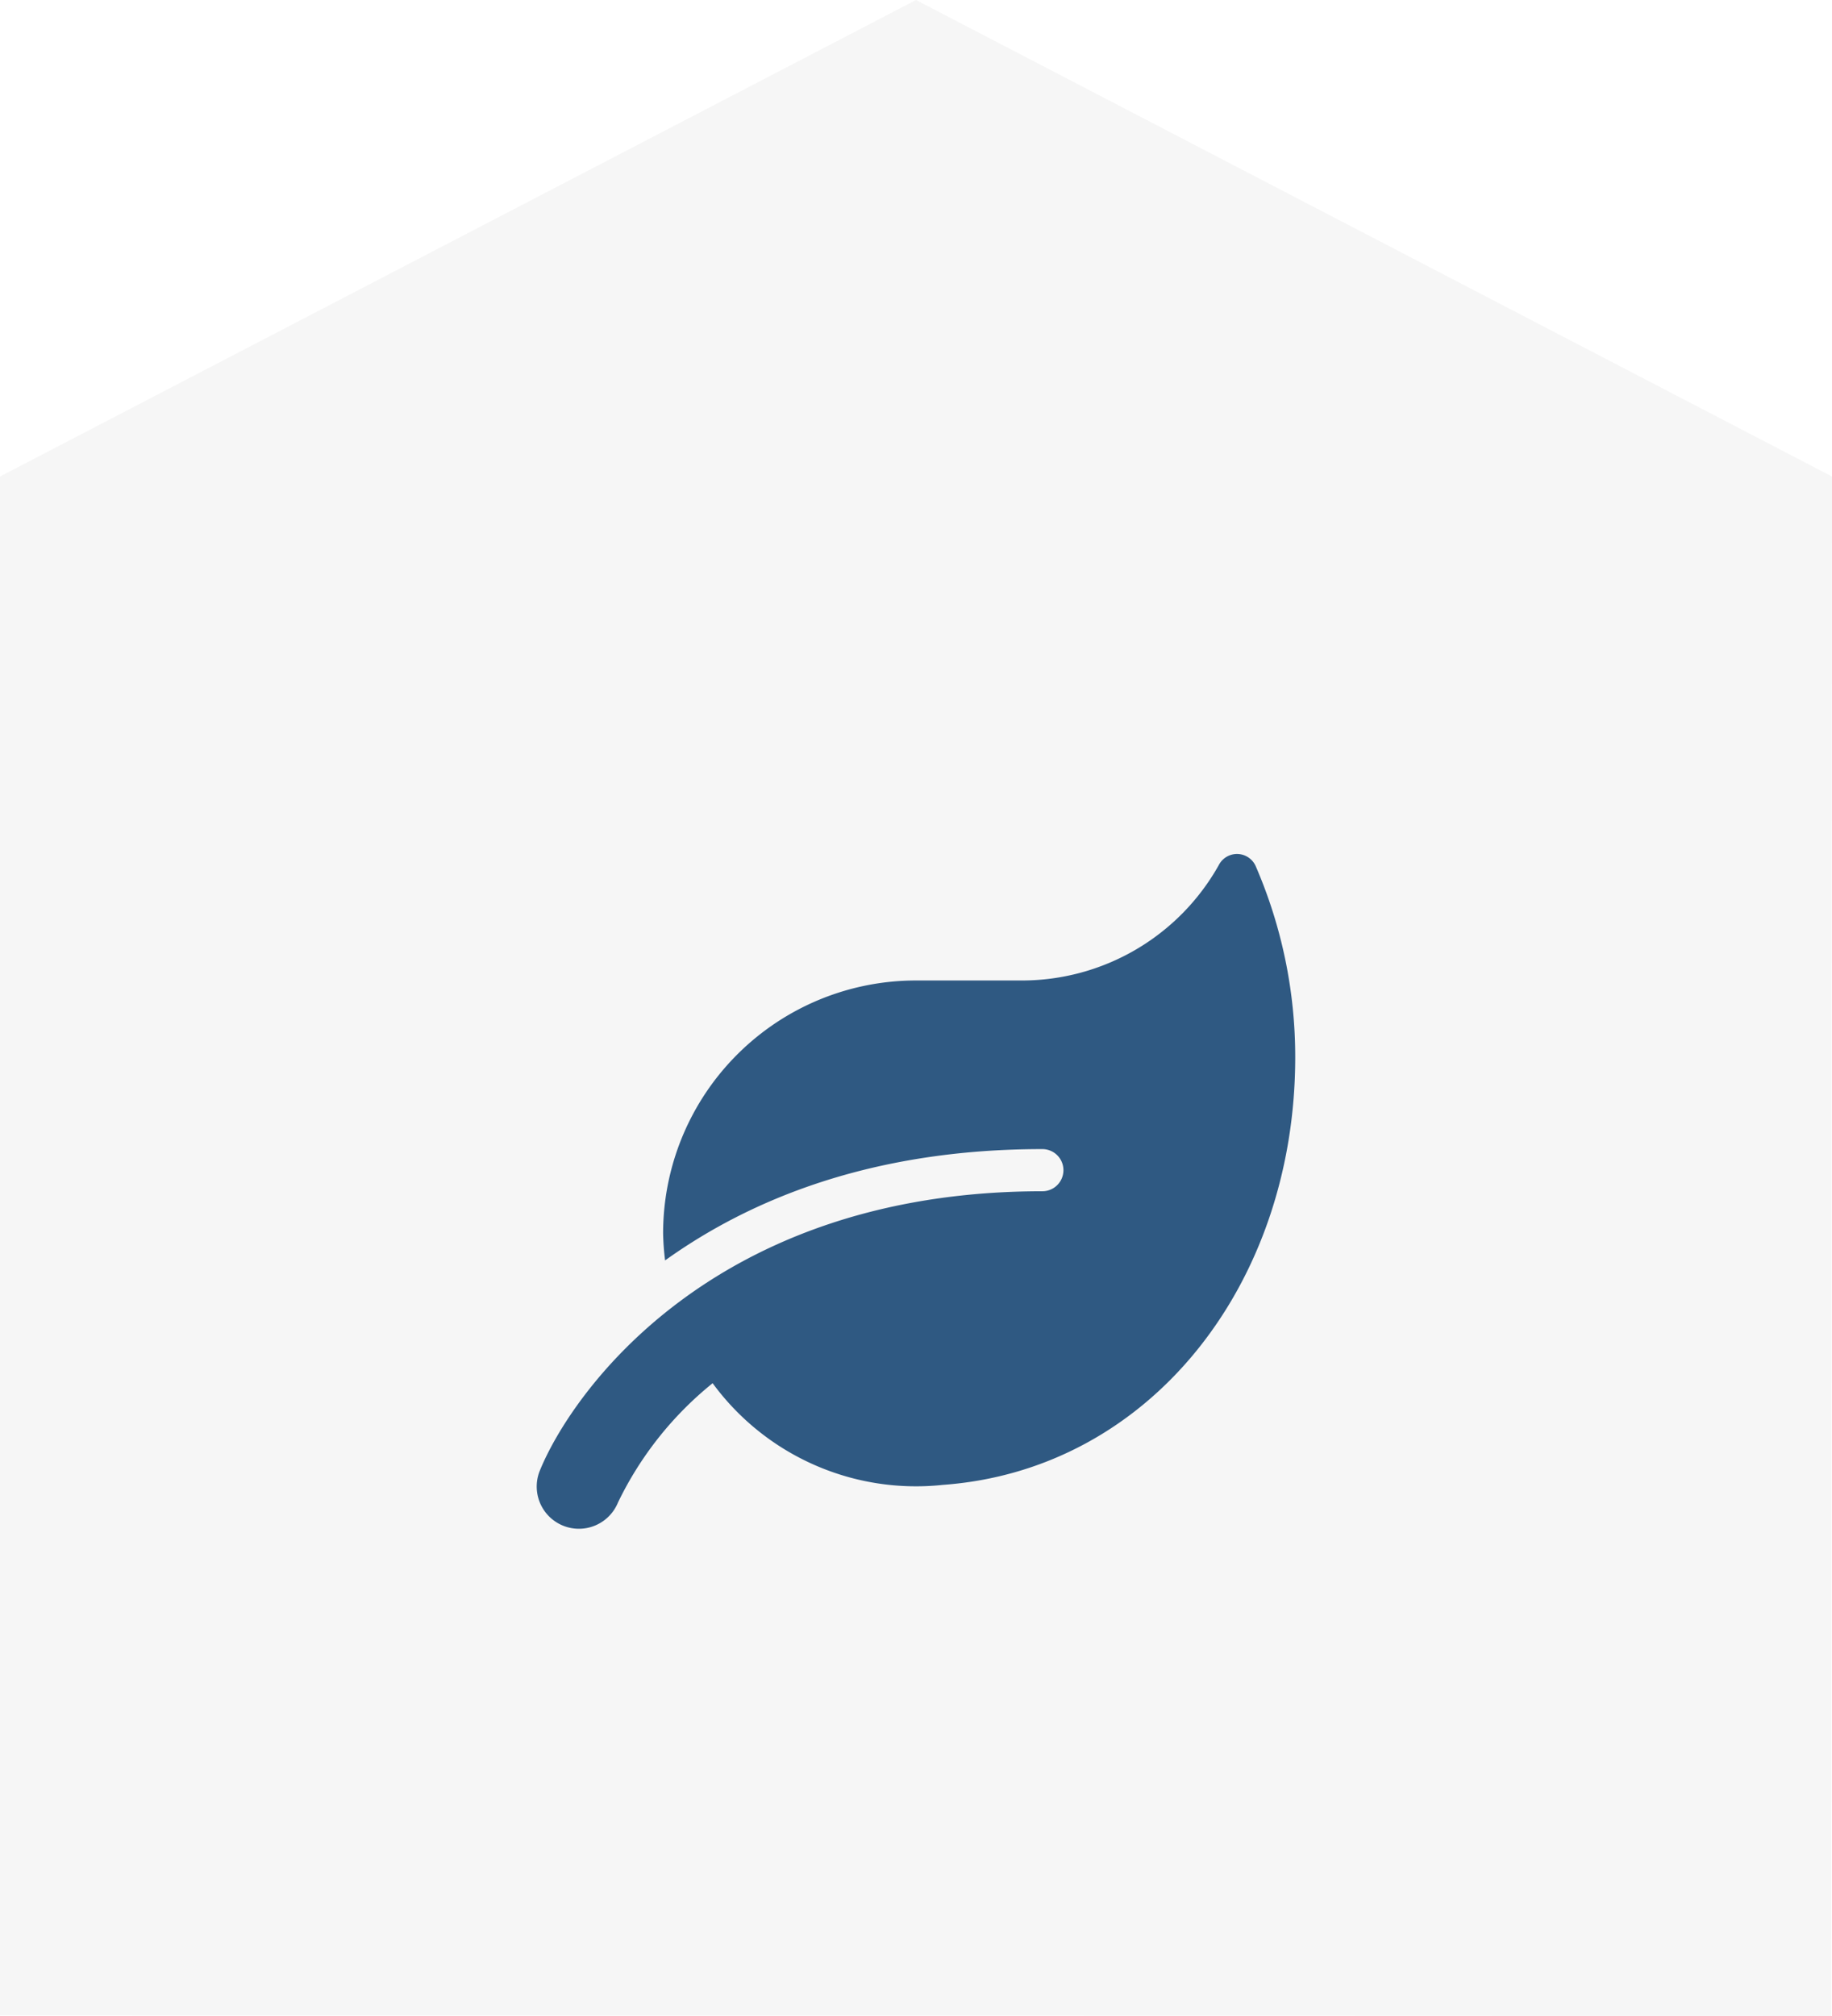 <?xml version="1.0" encoding="UTF-8"?> <svg xmlns="http://www.w3.org/2000/svg" width="100" height="110" viewBox="0 0 100 110"><g id="Icon_Grünanlagenpflege" data-name="Icon Grünanlagenpflege" transform="translate(-460 -2403)"><path id="BG_Haus" data-name="BG Haus" d="M182.883,177.483l-99.956-.036V93.483l50-26,50,26Z" transform="translate(377.073 2335.517)" fill="rgba(38,38,38,0.04)"></path><path id="_05-leaf-solid" data-name="05-leaf-solid" d="M39.312.675A1.118,1.118,0,0,0,37.278.589,12.326,12.326,0,0,1,26.5,6.879h-5.75a13.8,13.8,0,0,0-13.8,13.8,14.212,14.212,0,0,0,.108,1.474c4.586-3.285,11.206-6.074,20.594-6.074a1.15,1.15,0,0,1,0,2.3C9.582,18.379,1.92,29.456.223,33.618a2.3,2.3,0,0,0,4.262,1.747,18.911,18.911,0,0,1,5.168-6.512A13.77,13.77,0,0,0,22.226,34.4c11.285-.819,19.228-10.94,19.228-23.332A26.139,26.139,0,0,0,39.312.675Z" transform="translate(489.246 2449.62)" fill="#2f5982"></path></g></svg> 